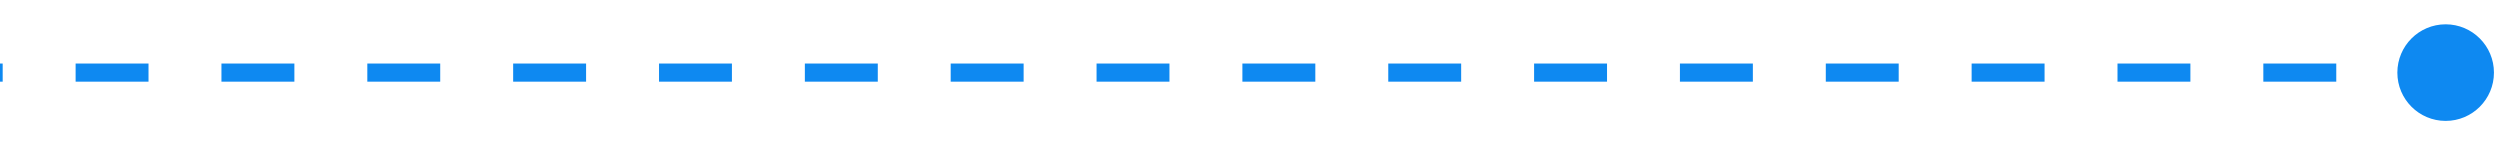 <svg width="69" height="4" viewBox="0 0 69 4" fill="none" xmlns="http://www.w3.org/2000/svg">
<path d="M-171.333 2.004C-171.333 2.74 -170.736 3.337 -170 3.337C-169.264 3.337 -168.667 2.74 -168.667 2.004C-168.667 1.268 -169.264 0.671 -170 0.671C-170.736 0.671 -171.333 1.268 -171.333 2.004ZM66.167 2.004C66.167 2.74 66.764 3.337 67.5 3.337C68.236 3.337 68.833 2.74 68.833 2.004C68.833 1.268 68.236 0.671 67.5 0.671C66.764 0.671 66.167 1.268 66.167 2.004ZM-170 2.254H-168.994V1.754H-170V2.254ZM-166.981 2.254H-164.968V1.754H-166.981V2.254ZM-162.956 2.254H-160.943V1.754H-162.956V2.254ZM-158.93 2.254H-156.917V1.754H-158.93V2.254ZM-154.905 2.254H-152.892V1.754H-154.905V2.254ZM-150.879 2.254H-148.867V1.754H-150.879V2.254ZM-146.854 2.254H-144.841V1.754H-146.854V2.254ZM-142.828 2.254H-140.816V1.754H-142.828V2.254ZM-138.803 2.254H-136.79V1.754H-138.803V2.254ZM-134.778 2.254H-132.765V1.754H-134.778V2.254ZM-130.752 2.254H-128.739V1.754H-130.752V2.254ZM-126.727 2.254H-124.714V1.754H-126.727V2.254ZM-122.701 2.254H-120.689V1.754H-122.701V2.254ZM-118.676 2.254H-116.663V1.754H-118.676V2.254ZM-114.65 2.254H-112.638V1.754H-114.65V2.254ZM-110.625 2.254H-108.612V1.754H-110.625V2.254ZM-106.6 2.254H-104.587V1.754H-106.6V2.254ZM-102.574 2.254H-100.561V1.754H-102.574V2.254ZM-98.549 2.254H-96.536V1.754H-98.549V2.254ZM-94.523 2.254H-92.511V1.754H-94.523V2.254ZM-90.498 2.254H-88.485V1.754H-90.498V2.254ZM-86.472 2.254H-84.46V1.754H-86.472V2.254ZM-82.447 2.254H-80.434V1.754H-82.447V2.254ZM-78.422 2.254H-76.409V1.754H-78.422V2.254ZM-74.396 2.254H-72.383V1.754H-74.396V2.254ZM-70.371 2.254H-68.358V1.754H-70.371V2.254ZM-66.345 2.254H-64.333V1.754H-66.345V2.254ZM-62.32 2.254H-60.307V1.754H-62.32V2.254ZM-58.294 2.254H-56.282V1.754H-58.294V2.254ZM-54.269 2.254H-52.256V1.754H-54.269V2.254ZM-50.244 2.254H-48.231V1.754H-50.244V2.254ZM-46.218 2.254H-44.206V1.754H-46.218V2.254ZM-42.193 2.254H-40.18V1.754H-42.193V2.254ZM-38.167 2.254H-36.155V1.754H-38.167V2.254ZM-34.142 2.254H-32.129V1.754H-34.142V2.254ZM-30.117 2.254H-28.104V1.754H-30.117V2.254ZM-26.091 2.254H-24.078V1.754H-26.091V2.254ZM-22.066 2.254H-20.053V1.754H-22.066V2.254ZM-18.04 2.254H-16.028V1.754H-18.04V2.254ZM-14.015 2.254H-12.002V1.754H-14.015V2.254ZM-9.989 2.254H-7.977V1.754H-9.989V2.254ZM-5.964 2.254H-3.951V1.754H-5.964V2.254ZM-1.939 2.254H0.074V1.754H-1.939V2.254ZM2.087 2.254H4.099V1.754H2.087V2.254ZM6.112 2.254H8.125V1.754H6.112V2.254ZM10.138 2.254H12.15V1.754H10.138V2.254ZM14.163 2.254H16.176V1.754H14.163V2.254ZM18.189 2.254H20.201V1.754H18.189V2.254ZM22.214 2.254H24.227V1.754H22.214V2.254ZM26.239 2.254H28.252V1.754H26.239V2.254ZM30.265 2.254H32.277V1.754H30.265V2.254ZM34.29 2.254H36.303V1.754H34.29V2.254ZM38.316 2.254H40.328V1.754H38.316V2.254ZM42.341 2.254H44.354V1.754H42.341V2.254ZM46.366 2.254H48.379V1.754H46.366V2.254ZM50.392 2.254H52.404V1.754H50.392V2.254ZM54.417 2.254H56.43V1.754H54.417V2.254ZM58.443 2.254H60.455V1.754H58.443V2.254ZM62.468 2.254H64.481V1.754H62.468V2.254ZM66.493 2.254H67.5V1.754H66.493V2.254Z" fill="url(#paint0_linear_4814_2931)"/>
<defs>
<linearGradient id="paint0_linear_4814_2931" x1="-170" y1="2.504" x2="67.5" y2="2.504" gradientUnits="userSpaceOnUse">
<stop offset="1" stop-color="#0E89F1"/>
</linearGradient>
</defs>
</svg>
